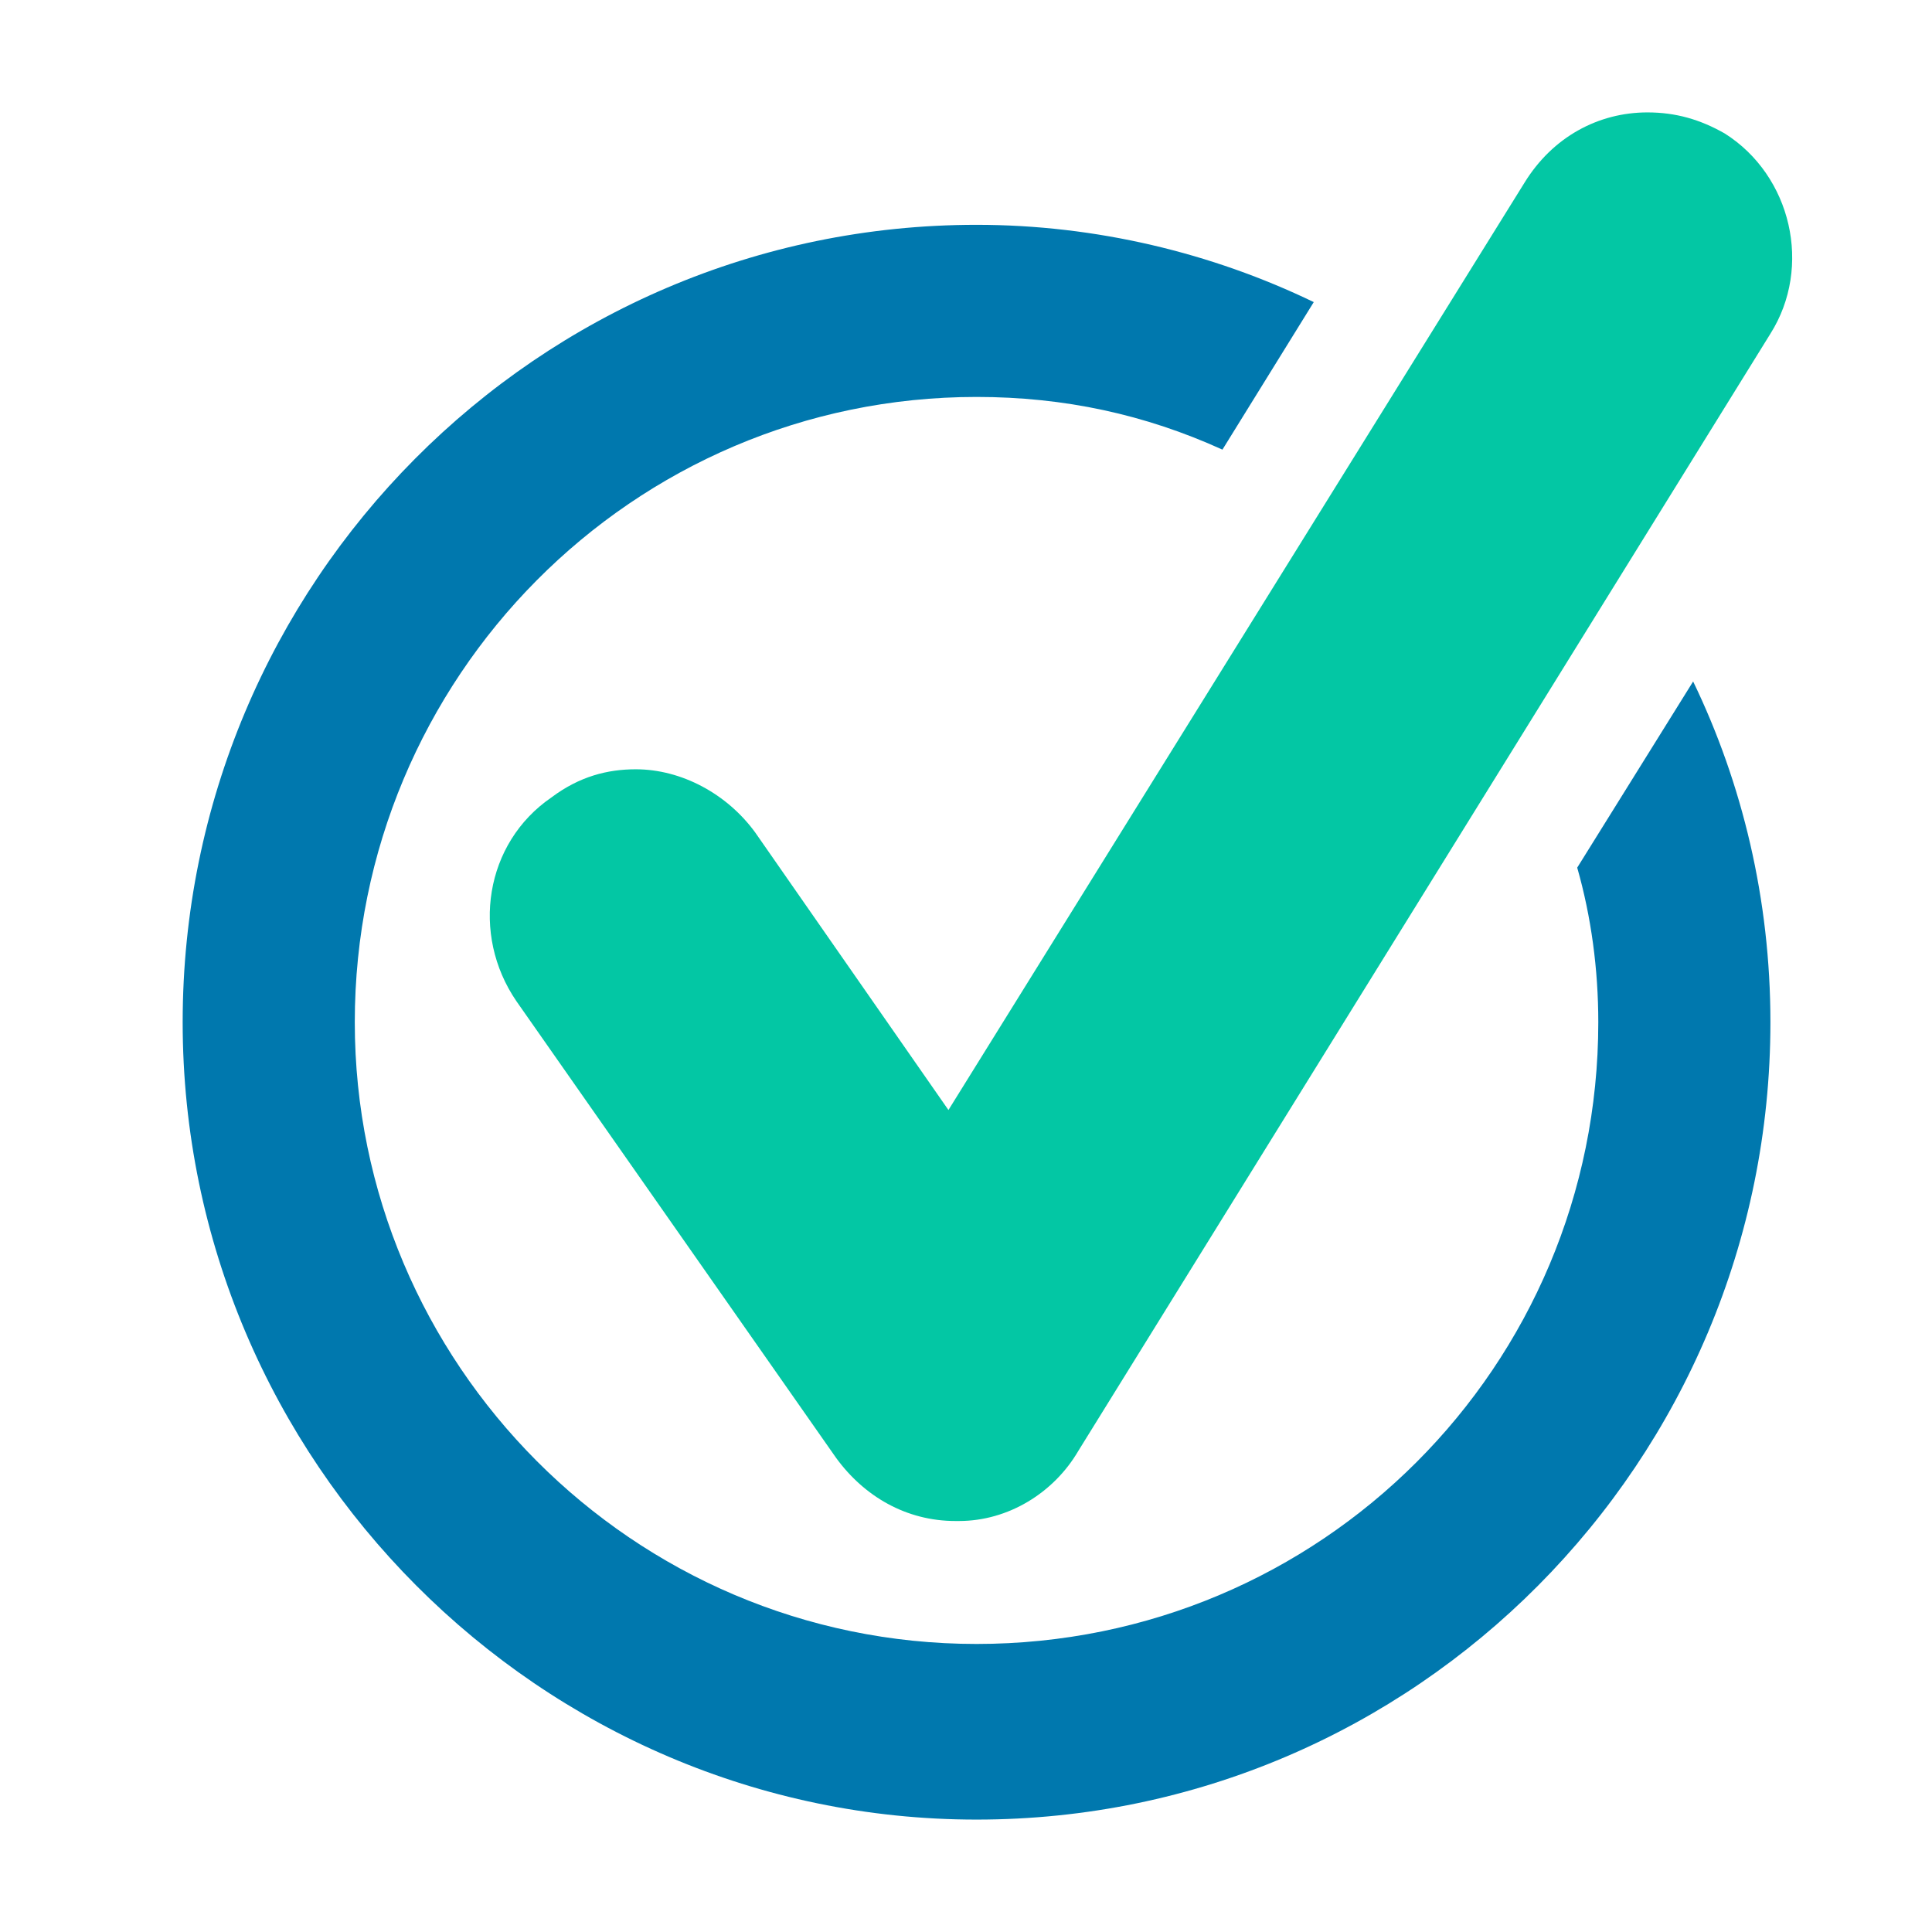 <svg xmlns="http://www.w3.org/2000/svg" width="55" height="55"><path fill="#0078AE" d="m48.2 19.4-3.3 5.3c.4 1.4.6 2.9.6 4.4 0 9.8-7.9 17.7-17.7 17.7-9.8 0-17.7-8-17.7-17.7 0-9.8 7.9-17.8 17.7-17.8 2.5 0 4.8.5 7 1.5l2.6-4.2c-2.9-1.4-6.2-2.2-9.6-2.2-12.5 0-22.6 10.2-22.6 22.7s10.2 22.7 22.6 22.7c12.5 0 22.6-10.2 22.6-22.7 0-3.5-.8-6.8-2.2-9.7z"></path><path fill="#03C7A4" d="M49.1 3.8c-.7-.4-1.4-.6-2.2-.6-1.4 0-2.7.7-3.5 2L27 31.6l-5.5-7.9c-.8-1.1-2.1-1.8-3.4-1.8-.8 0-1.6.2-2.4.8-1.9 1.3-2.3 3.9-1 5.8l9.1 13c.8 1.1 2 1.8 3.4 1.8h.1c1.4 0 2.7-.8 3.4-2L50.4 9.5c1.2-1.9.6-4.5-1.3-5.7z"></path></svg>